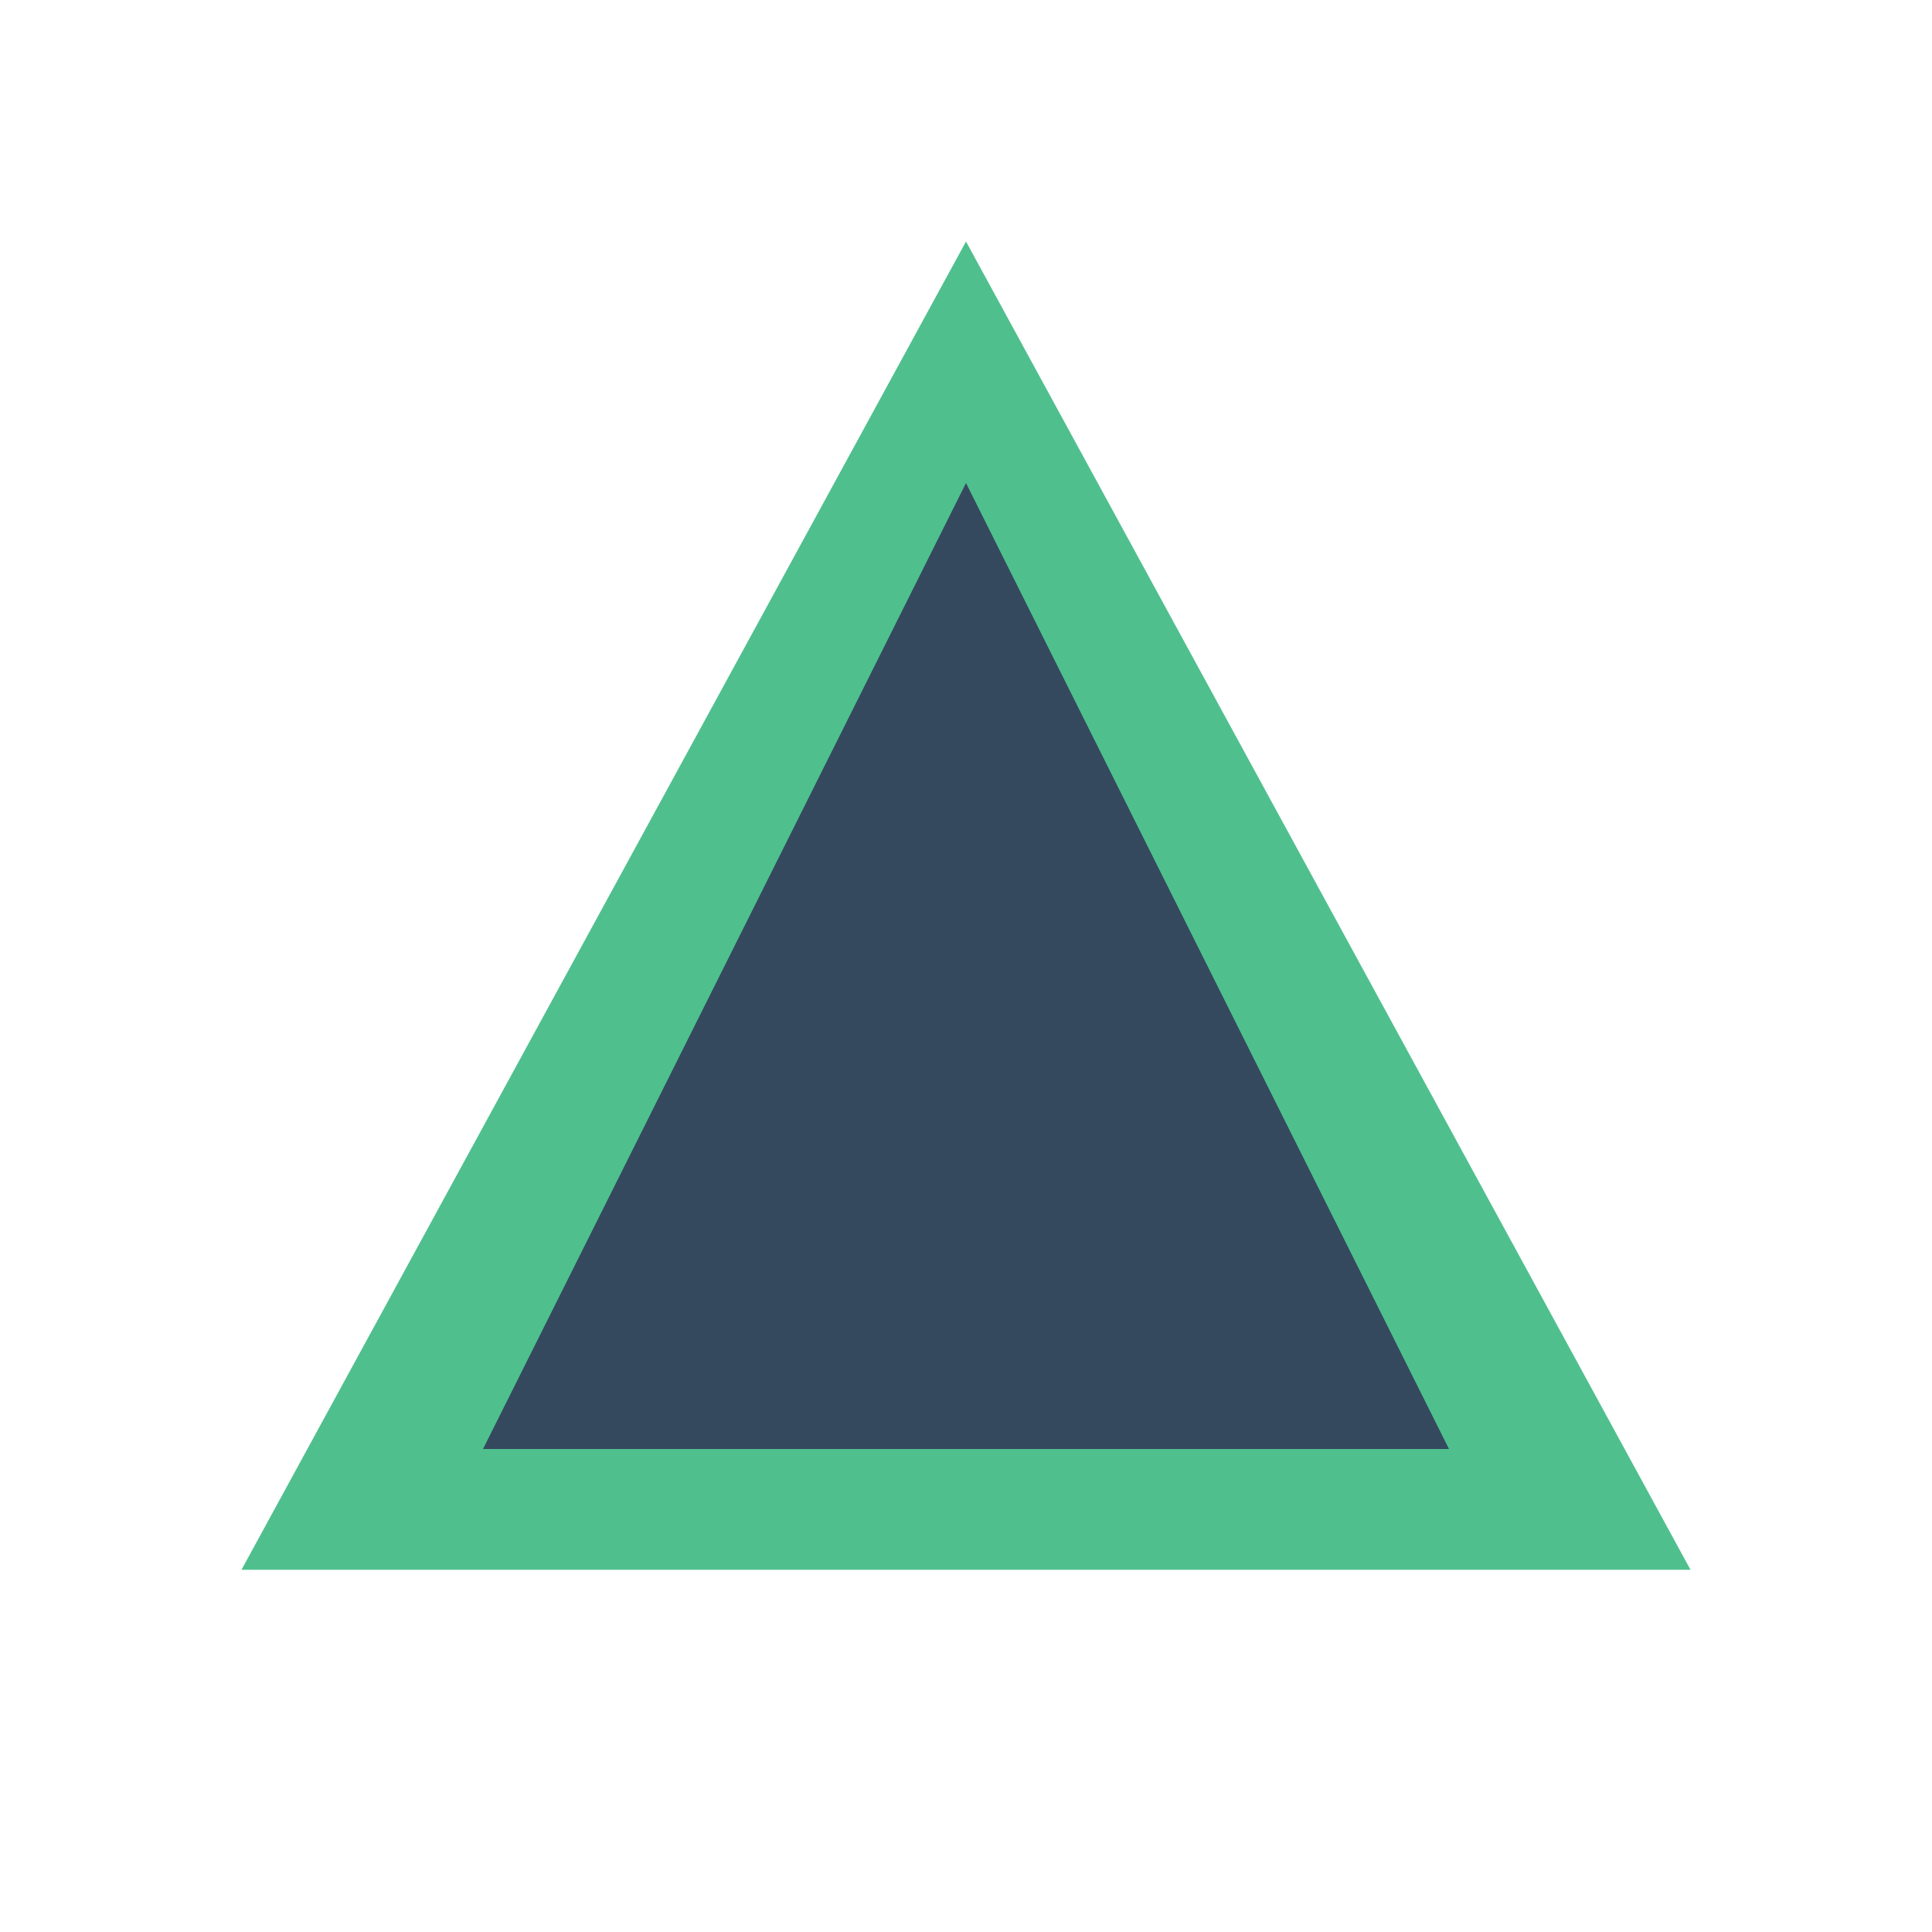<svg width="32" height="32" viewBox="0 0 32 32" fill="none" xmlns="http://www.w3.org/2000/svg">
  <path d="M16 4L4 26H28L16 4Z" fill="#4FC08D"/>
  <path d="M16 8L8 24H24L16 8Z" fill="#35495E"/>
</svg>
